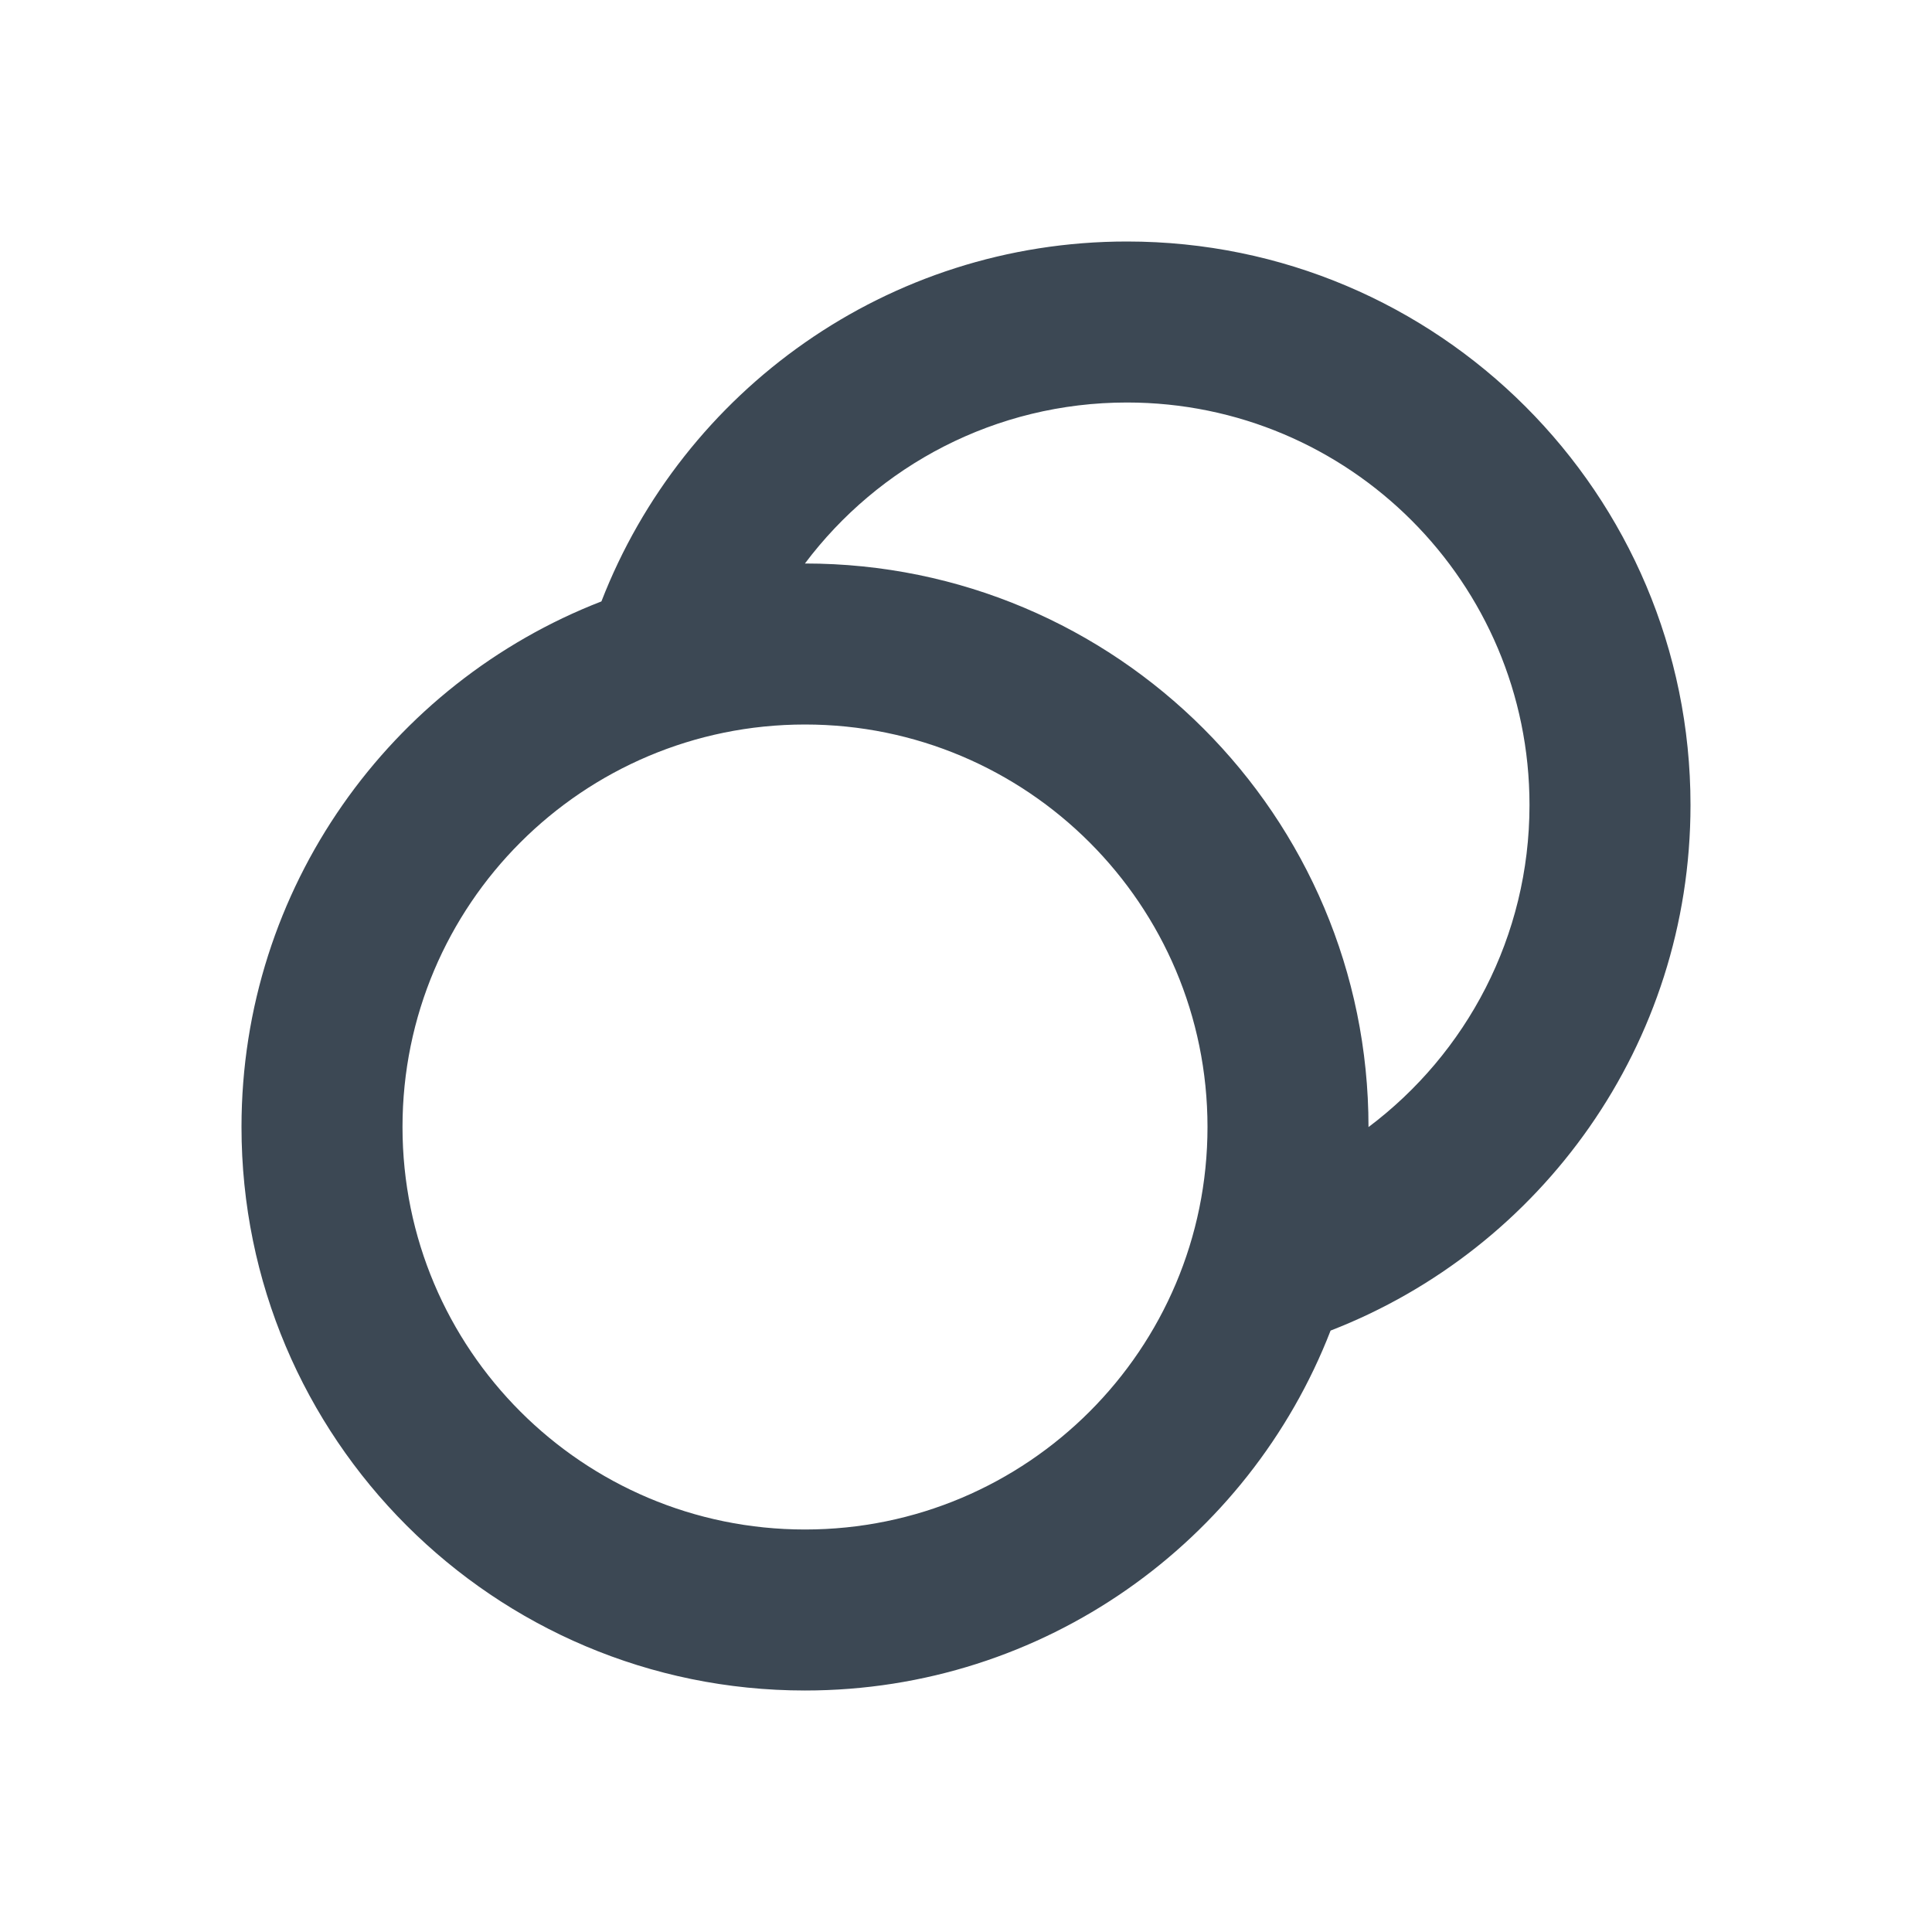 <svg fill="none" height="24" viewBox="0 0 24 24" width="24" xmlns="http://www.w3.org/2000/svg"><path clip-rule="evenodd" d="m9.999 7c.913-1.215 2.366-2 4.001-2 2.761 0 5 2.239 5 5 0 1.635-.785 3.088-2 4.001 0-0 0-0 0-.001 0-3.866-3.134-7-7-7-0 0-0 0-.001 0zm-2.528.471c1.014-2.615 3.554-4.471 6.529-4.471 3.866 0 7 3.134 7 7 0 2.975-1.855 5.515-4.471 6.529-1.014 2.616-3.555 4.471-6.529 4.471-3.866 0-7-3.134-7-7 0-2.974 1.855-5.515 4.471-6.529zm-2.471 6.529c0-2.761 2.239-5 5-5 2.761 0 5 2.239 5 5s-2.239 5-5 5c-2.761 0-5-2.239-5-5z" fill="#3c4854" fill-rule="evenodd"/></svg>